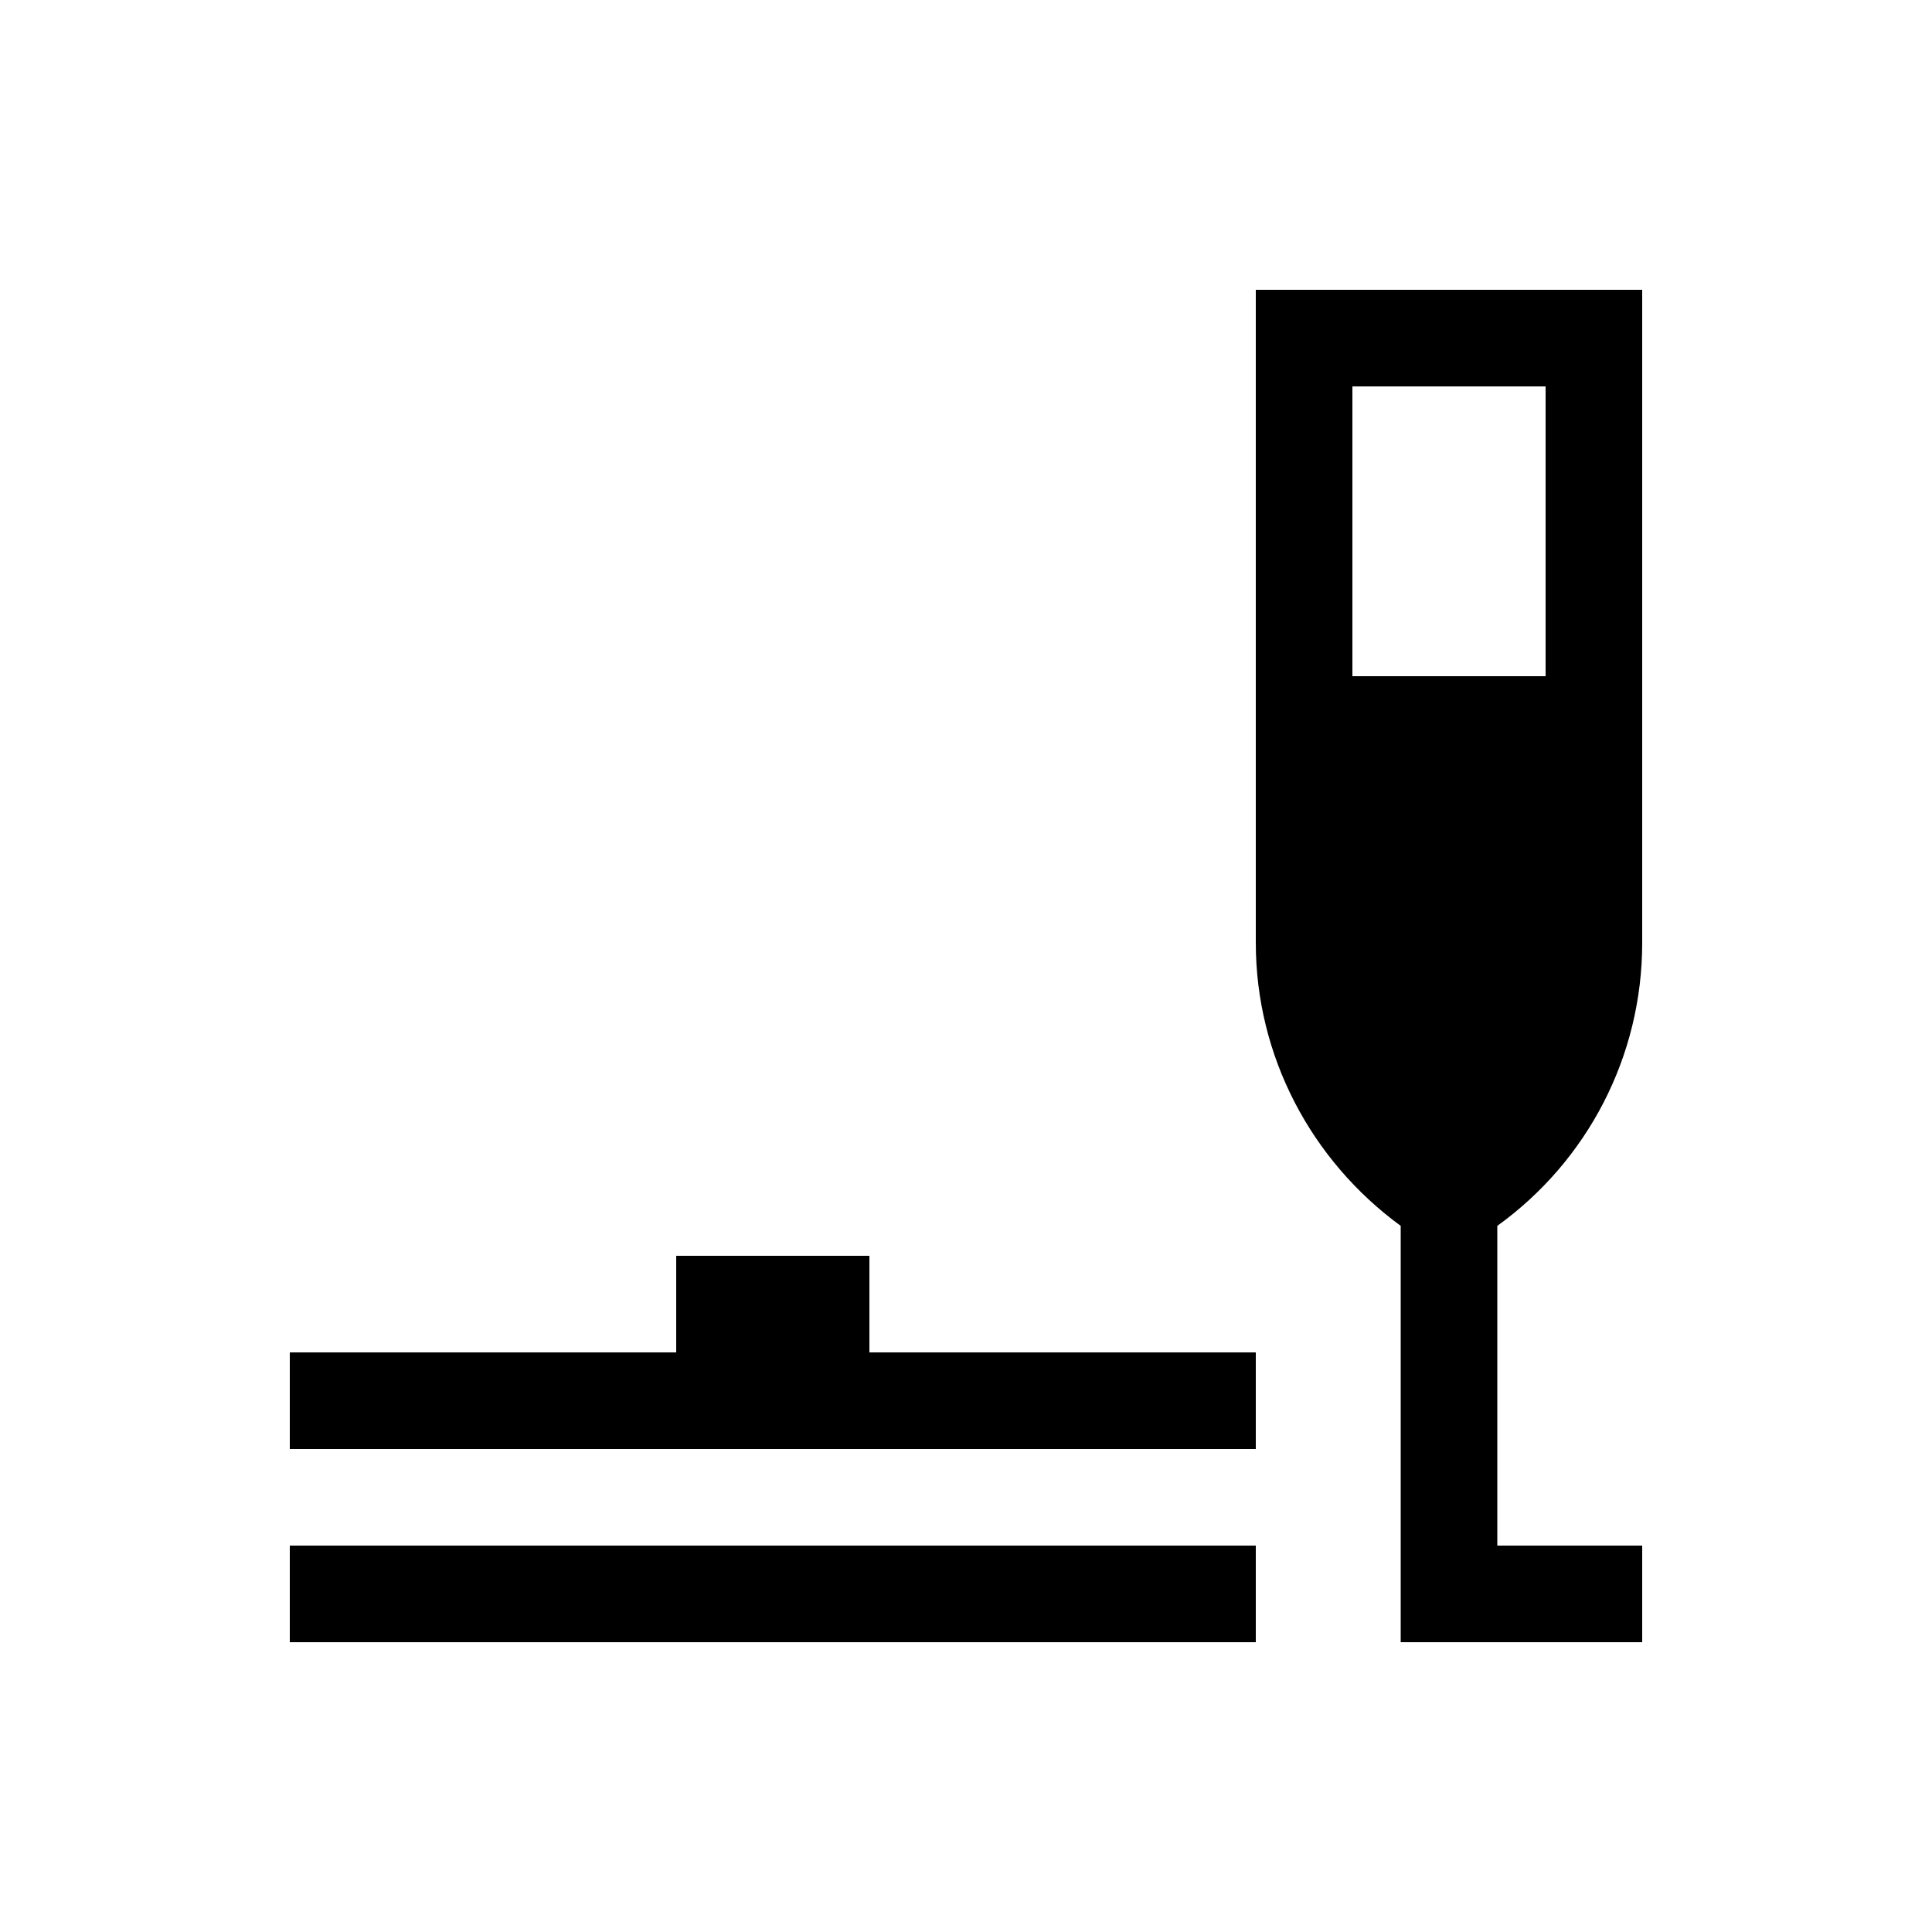 <svg xmlns="http://www.w3.org/2000/svg" enable-background="new 0 0 20 20" height="20" viewBox="0 0 20 20" width="20"><g><rect fill="none" height="20" width="20"/></g><g><g><rect height="1" width="10" x="3" y="16"/><polygon points="9,13 7,13 7,14 3,14 3,15 13,15 13,14 9,14"/><path d="M17,9.76V3h-4v6.76c0,1.17,0.57,2.25,1.5,2.93V17H17v-1h-1.5v-3.31C16.43,12.02,17,10.94,17,9.76z M14,7V4h2v3H14z"/></g></g></svg>